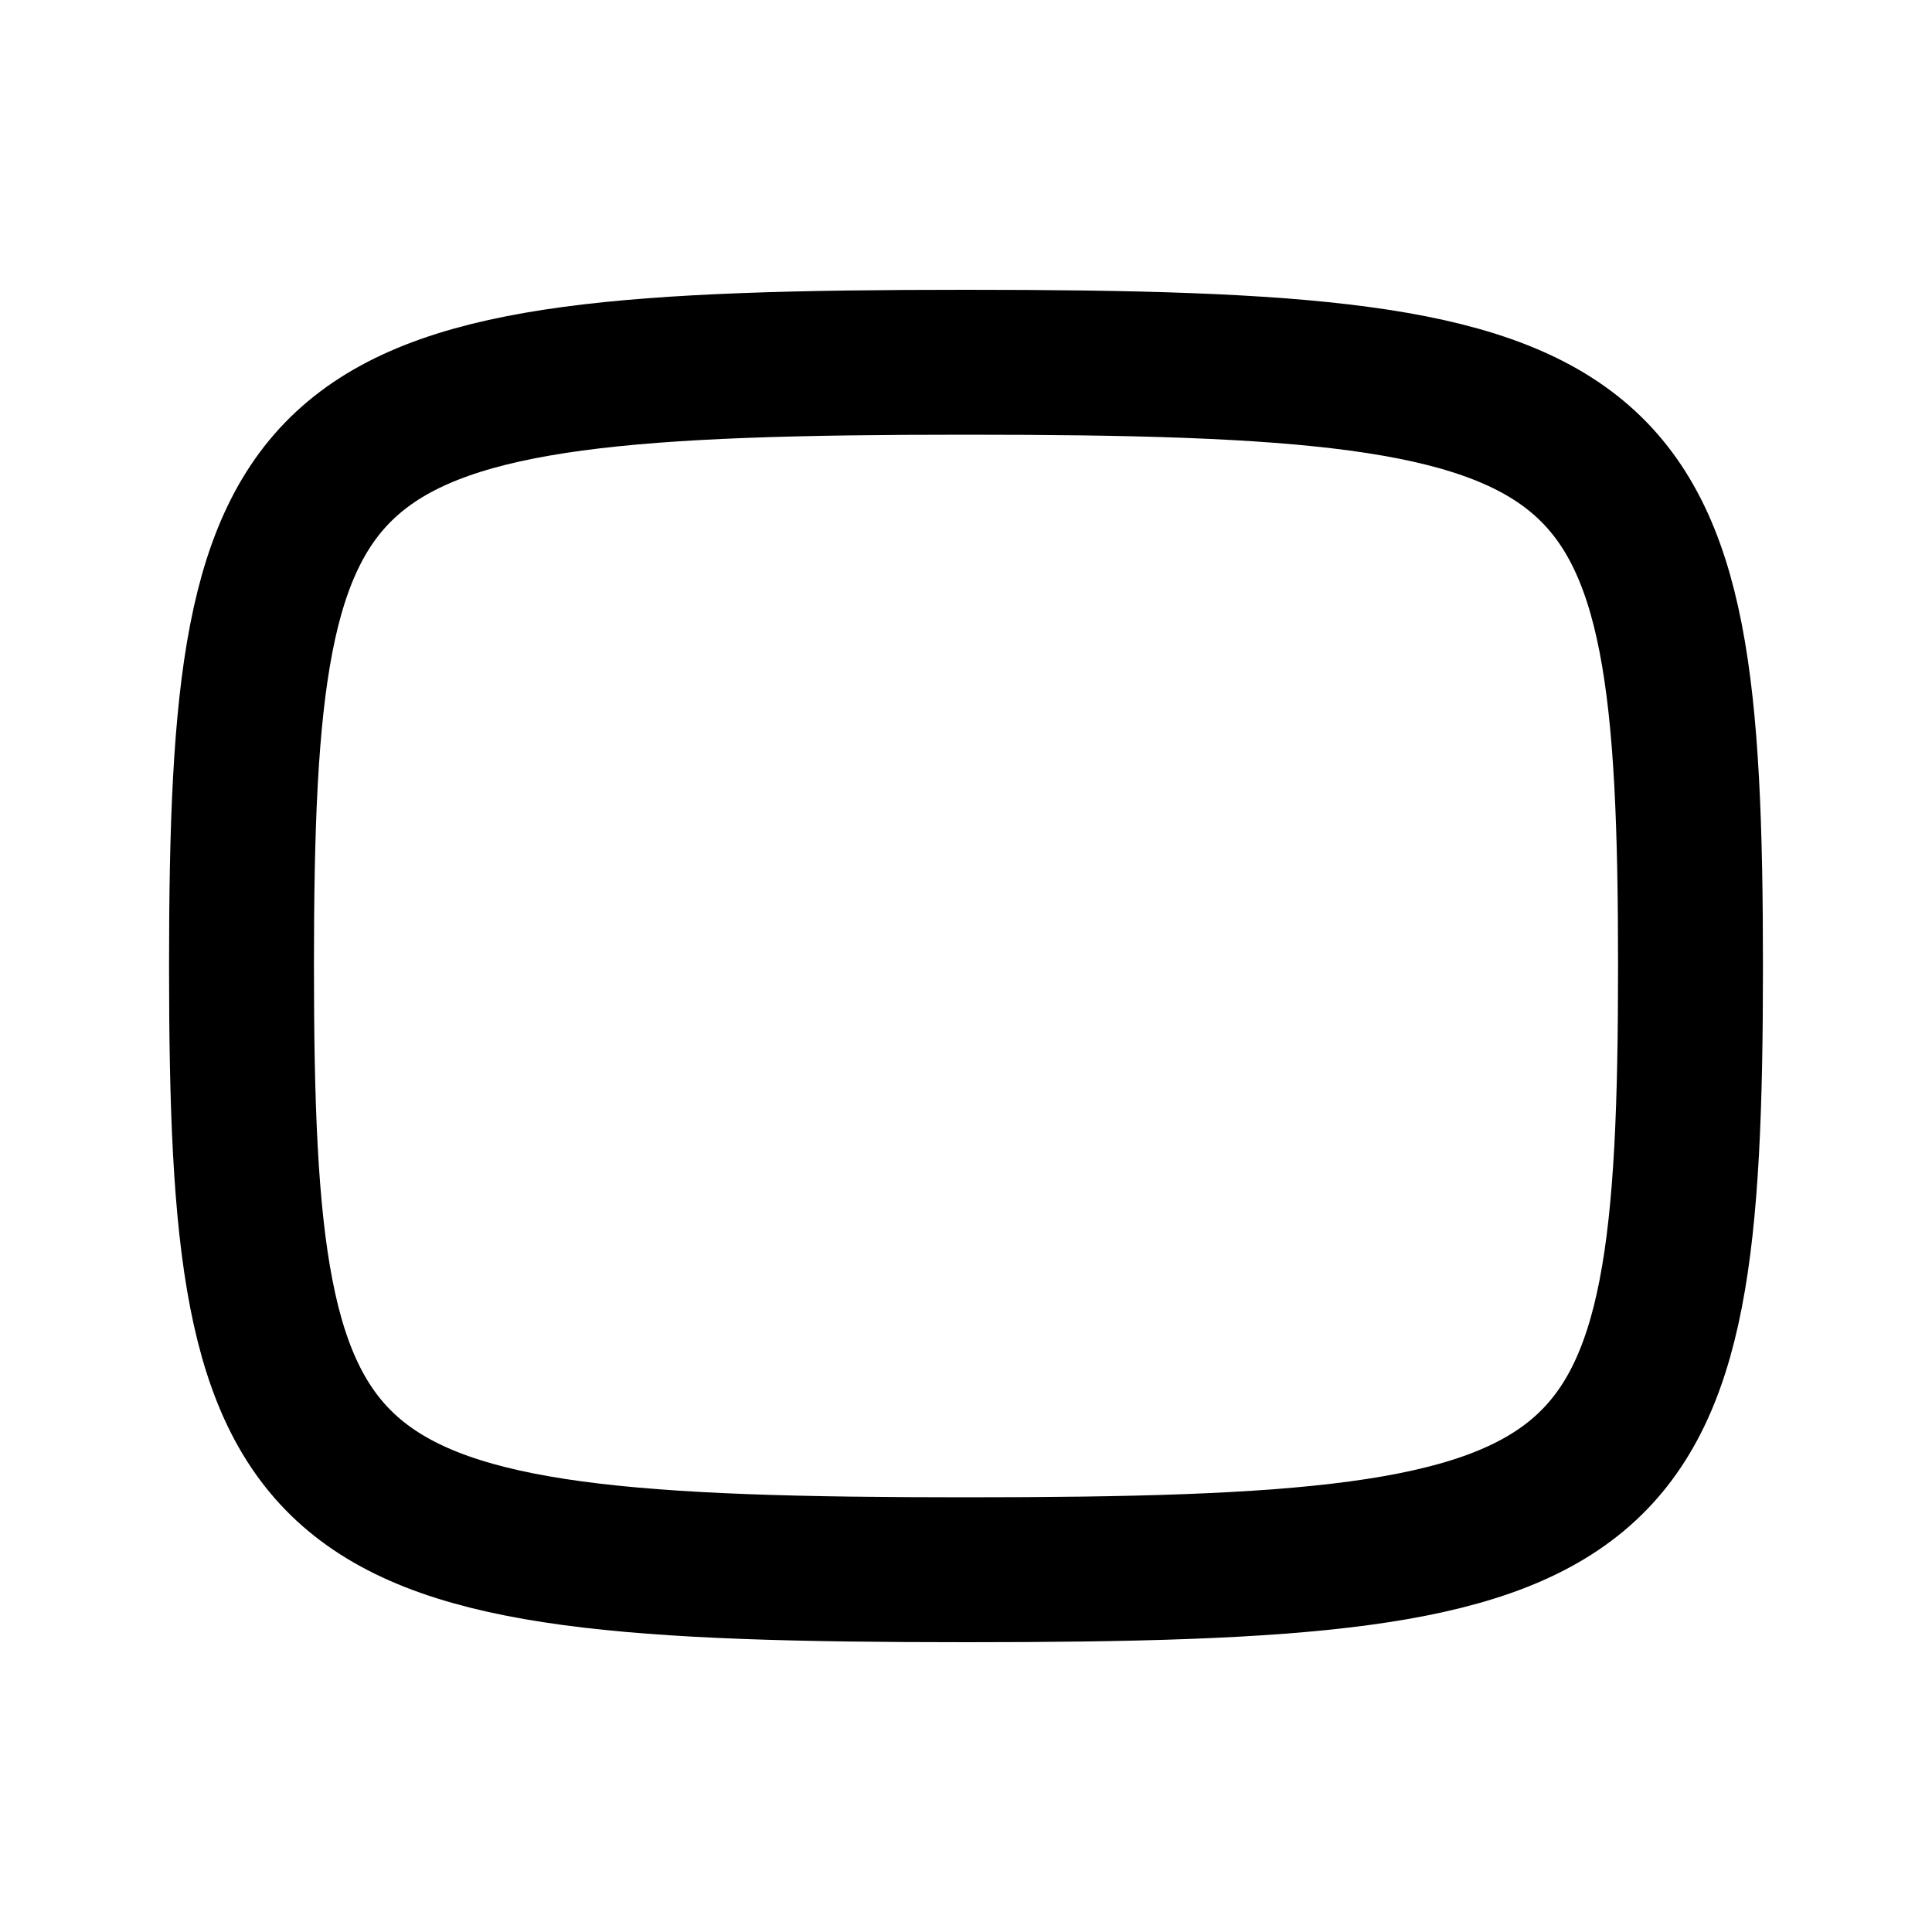 <svg
  xmlns="http://www.w3.org/2000/svg"
  width="16"
  height="16"
  fill="none"
  viewBox="0 0 16 16"
>
  <path
    stroke="currentColor"
    stroke-width="1.2"
    d="M2 8c0-4.583.5-5 6-5s6 .417 6 5-.5 5-6 5-6-.417-6-5Z"
  />
</svg>
